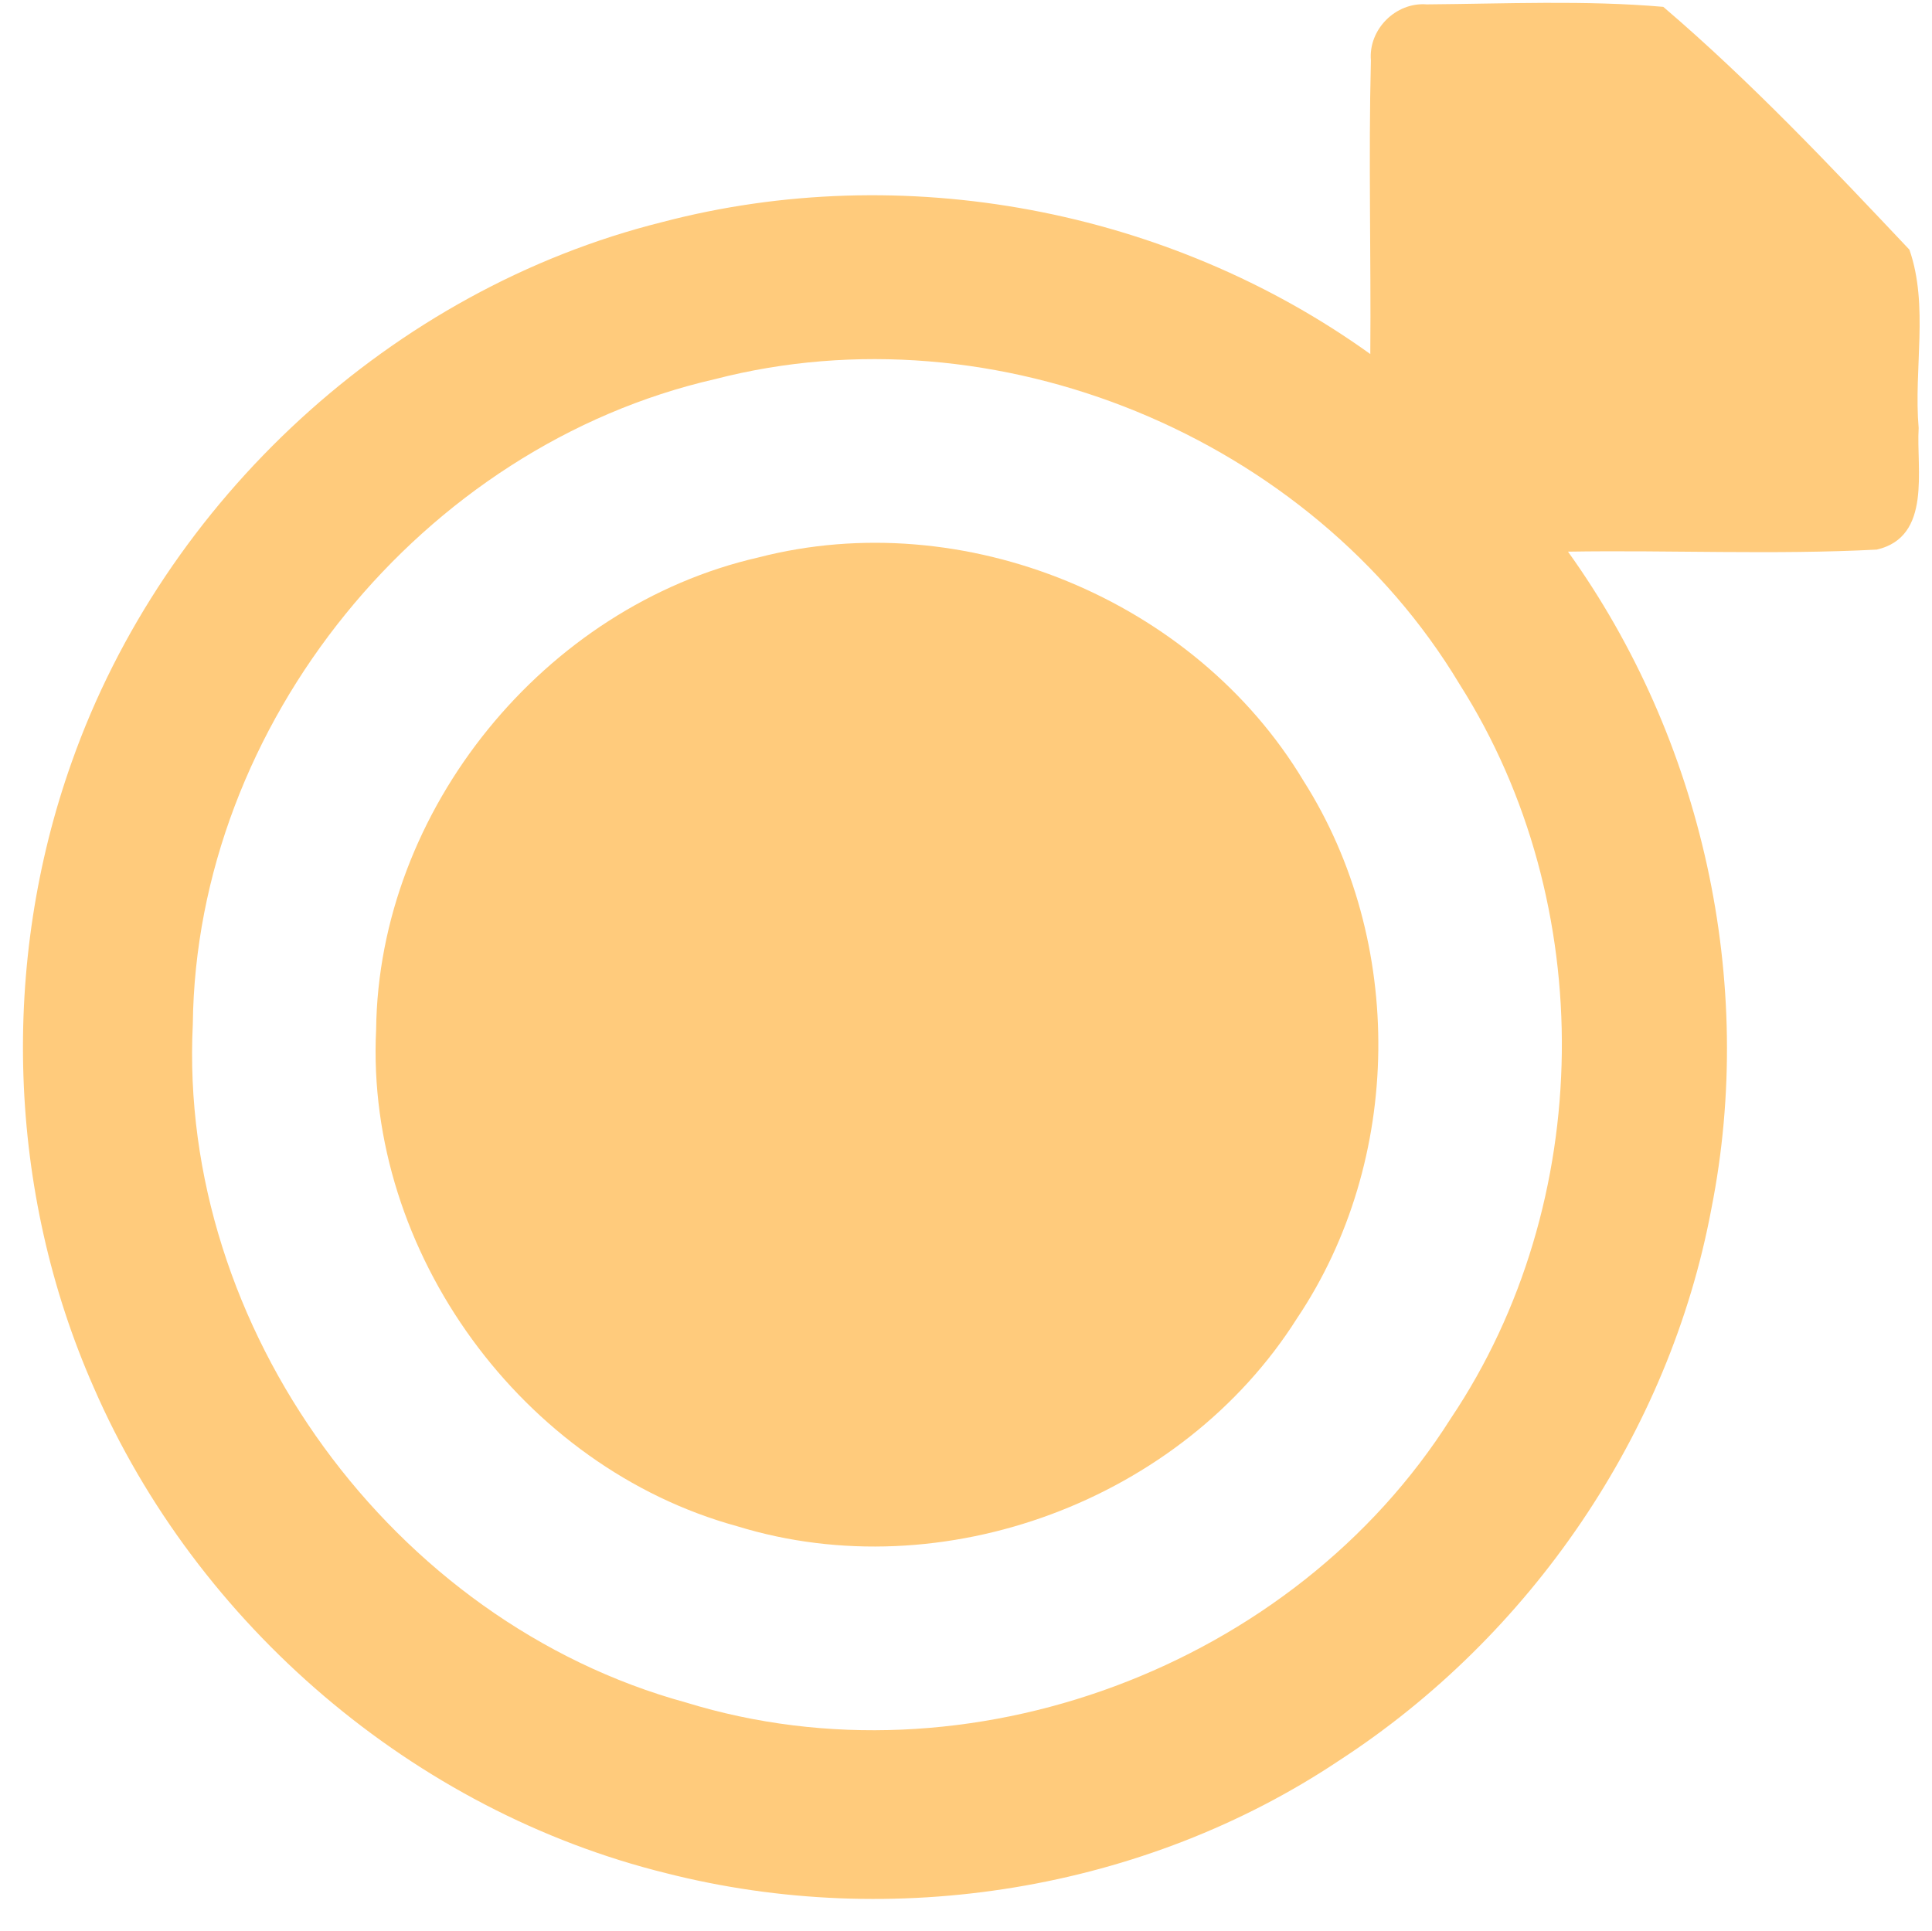 <?xml version="1.0" encoding="UTF-8" standalone="no"?><svg xmlns="http://www.w3.org/2000/svg" xmlns:xlink="http://www.w3.org/1999/xlink" fill="#ffcb7c" height="546.9" preserveAspectRatio="xMidYMid meet" version="1" viewBox="-6.5 -0.8 547.2 546.9" width="547.2" zoomAndPan="magnify"><g id="change1_1"><path d="M208.32,157.1c-60.62,13.84-107.61,71.48-108.29,133.76c-3.11,63,41.49,124.01,102.24,140.66 c58.36,17.98,126.05-7.37,158.6-58.91c30.03-44.73,30.71-106.75,1.83-152.21C331.86,168.99,266.47,142.06,208.32,157.1z" fill="inherit"/><path d="M536.92,120.43c-1.45-16.64,2.91-34.68-2.62-50.51c-22.35-23.68-44.98-47.66-69.71-68.78c-22.23-1.92-44.69-0.87-66.98-0.7 c-8.79-0.7-16.58,7.1-15.83,15.89c-0.7,27.7,0.06,55.46-0.17,83.16C324.41,58.4,249.17,44.2,181.02,62.12 C104.56,81.21,40.08,140.8,13.84,214.99c-20.31,57.03-18.27,121.74,6.17,177.14c29.27,67.39,90.72,120.05,162.18,137.68 c64.3,16.35,135.35,5,190.64-31.95c54.18-35.21,93.51-92.7,105.39-156.3c12.74-64.24-2.5-132.97-40.62-186.1 c29.15-0.47,58.37,0.93,87.46-0.58C540.71,151.27,536.22,132.13,536.92,120.43z M404.42,400.97 c-44.46,70.41-136.93,105.04-216.65,80.48C104.79,458.7,43.86,375.37,48.11,289.31c0.93-85.08,65.12-163.81,147.92-182.72 c79.43-20.54,168.76,16.24,210.89,86.47C446.38,255.15,445.45,339.87,404.42,400.97z" fill="inherit"/></g></svg>
